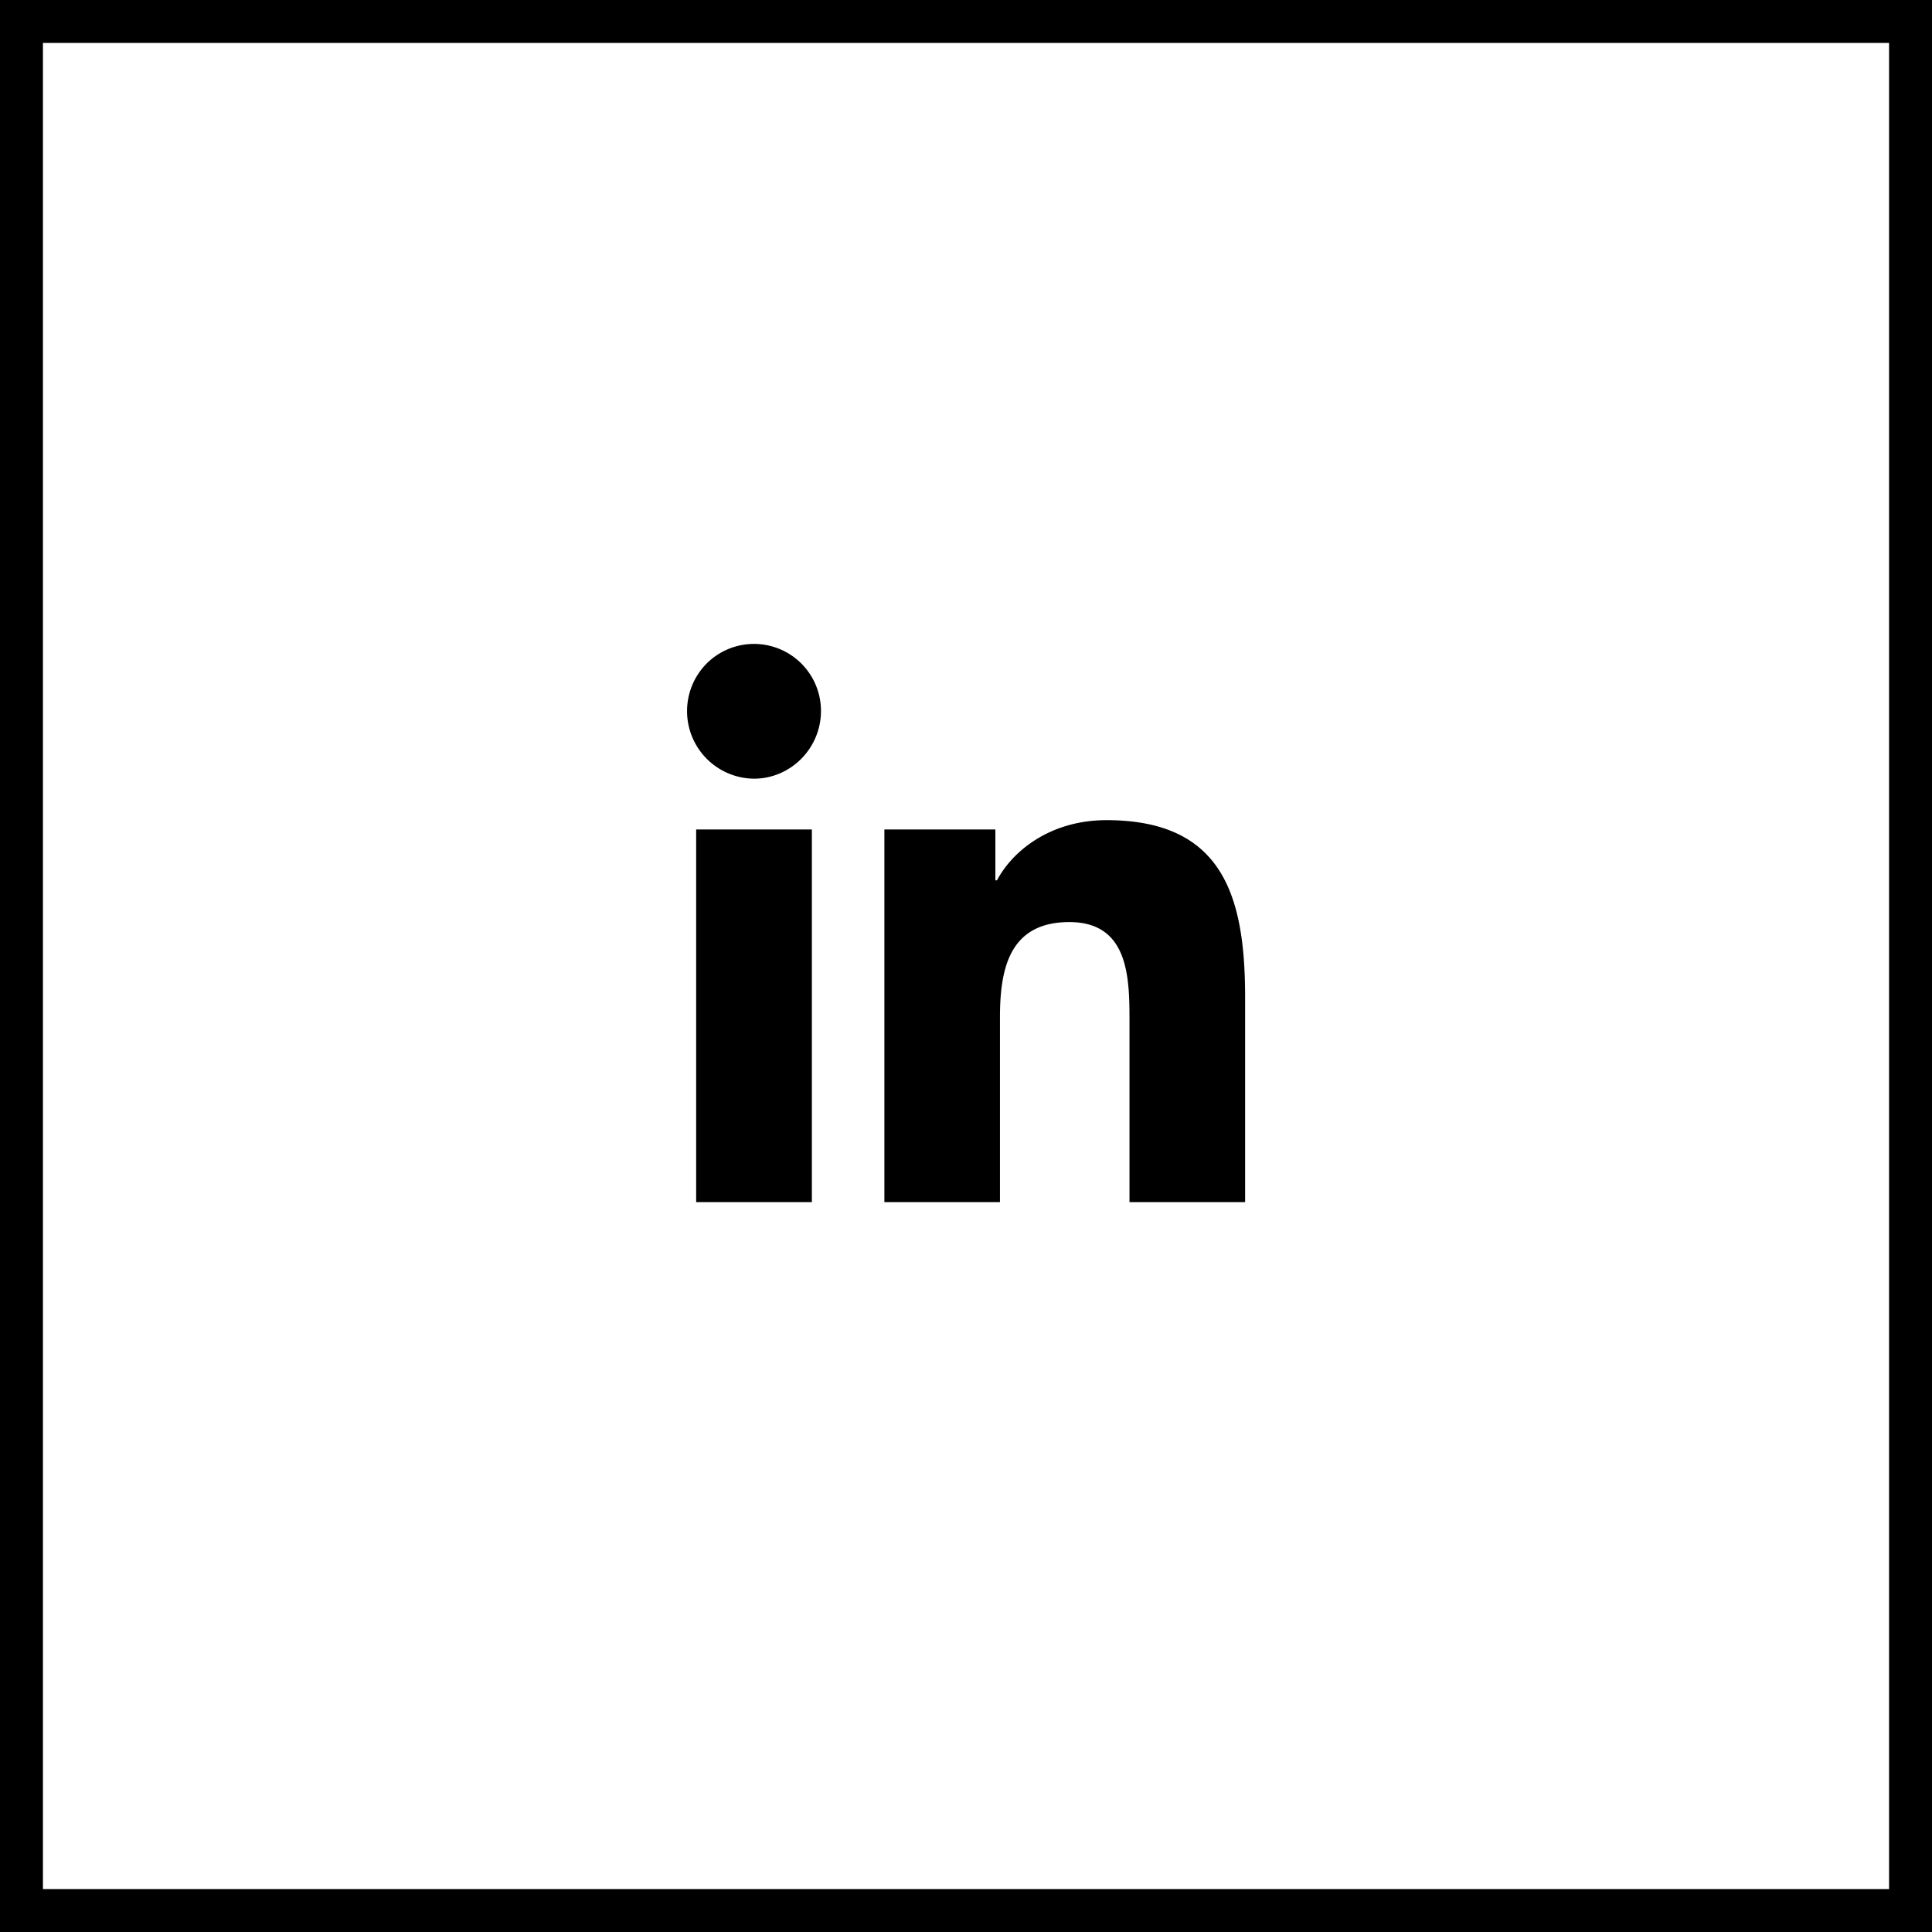 <svg xmlns="http://www.w3.org/2000/svg" width="45" height="45" fill="none"><path stroke="#000" d="M.5.5h44v44H.5z"/><path fill="#000" d="M18.91 28h-2.695v-8.68h2.695V28Zm-1.35-9.863a1.574 1.574 0 0 1-1.103-2.68 1.56 1.56 0 0 1 2.665 1.104c0 .862-.7 1.576-1.561 1.576ZM28.998 28h-2.69v-4.225c0-1.007-.02-2.298-1.4-2.298-1.402 0-1.617 1.093-1.617 2.225V28h-2.692v-8.68h2.585v1.184h.038c.36-.681 1.239-1.401 2.55-1.401 2.728 0 3.229 1.796 3.229 4.13V28h-.003Z"/></svg>